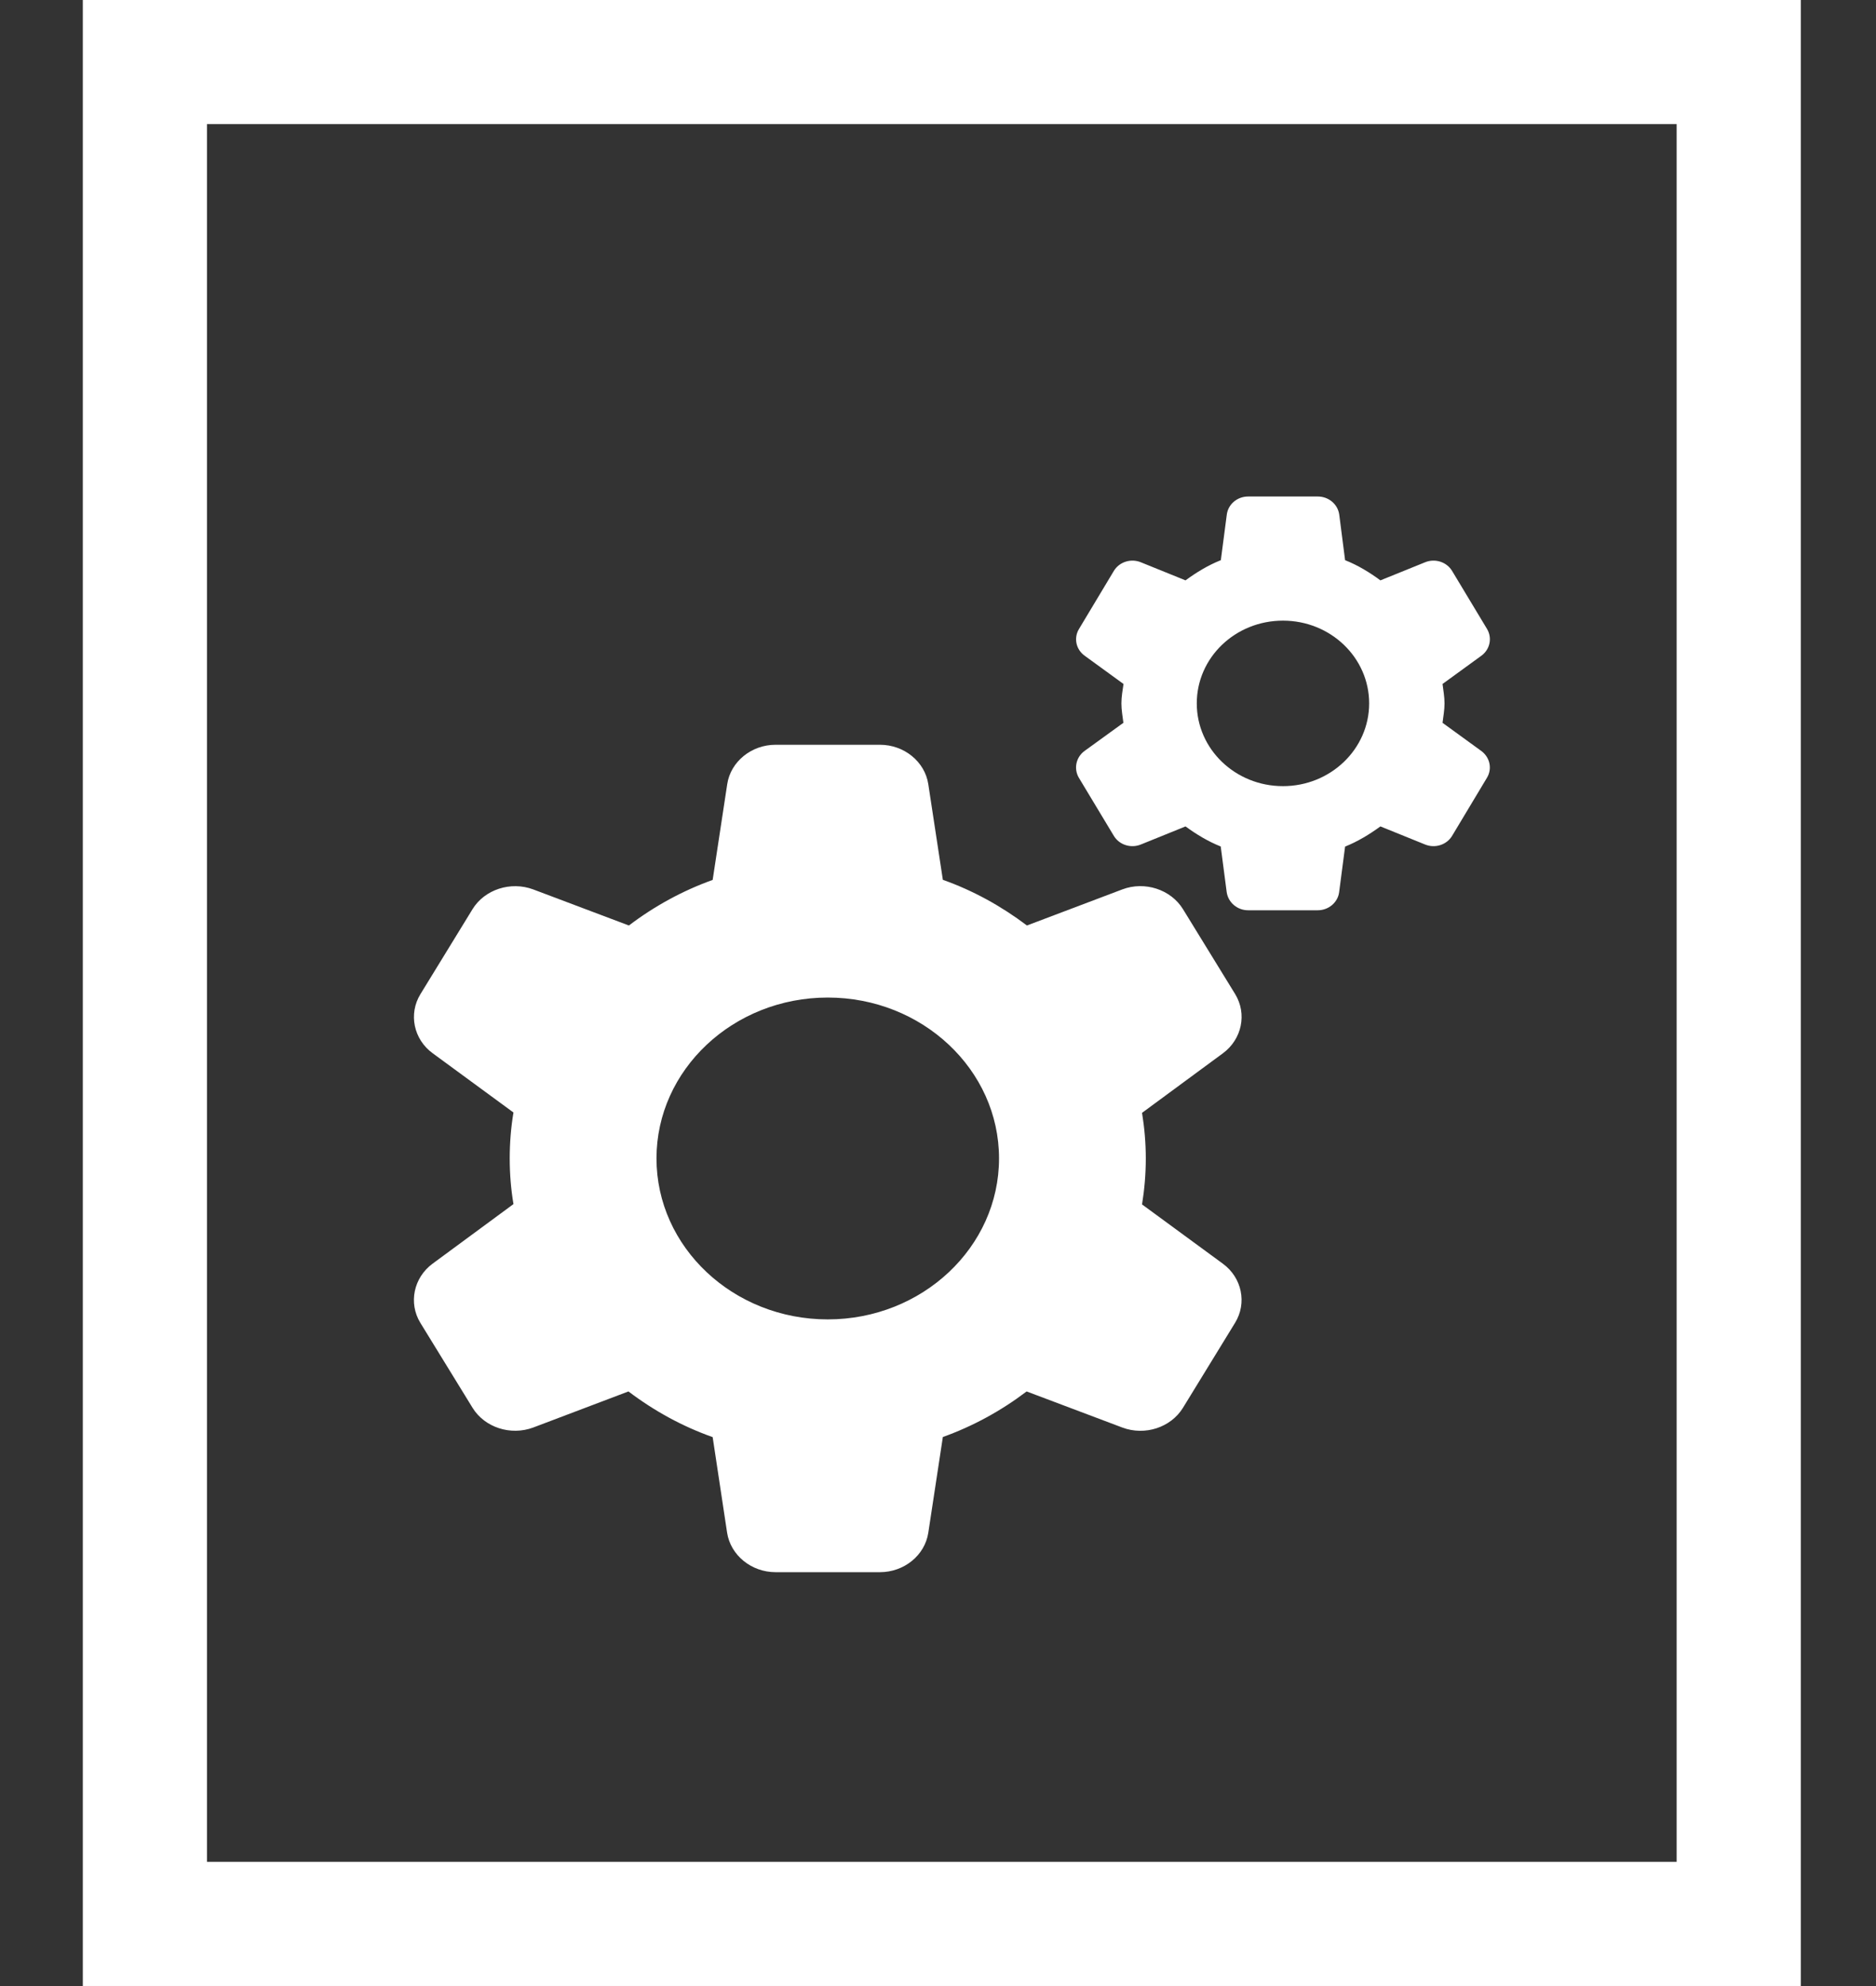 <svg width="17" height="18" viewBox="0 0 17 18" fill="none" xmlns="http://www.w3.org/2000/svg">
<rect x="0" y="0" width="17" height="18" fill="#333333" stroke="none"/>
<path d="M1.313 0.562H15.756V17.437H1.313V0.562Z" stroke="white" stroke-width="1.125"/>
<path d="M10.349 10.916C10.371 10.78 10.383 10.64 10.383 10.499C10.383 10.36 10.371 10.222 10.349 10.086L11.082 9.546C11.254 9.419 11.302 9.189 11.193 9.01L10.72 8.24C10.61 8.061 10.373 7.984 10.17 8.061L9.306 8.388C9.07 8.21 8.815 8.07 8.544 7.974L8.412 7.107C8.381 6.903 8.193 6.75 7.974 6.75H7.028C6.809 6.75 6.621 6.903 6.59 7.107L6.458 7.975C6.187 8.072 5.929 8.213 5.699 8.388L4.832 8.061C4.628 7.985 4.392 8.061 4.282 8.24L3.81 9.01C3.7 9.189 3.748 9.42 3.921 9.546L4.653 10.083C4.63 10.219 4.619 10.359 4.619 10.499C4.619 10.639 4.63 10.777 4.653 10.913L3.92 11.453C3.748 11.58 3.7 11.81 3.809 11.989L4.282 12.759C4.392 12.938 4.628 13.014 4.832 12.938L5.695 12.611C5.931 12.79 6.187 12.929 6.458 13.025L6.589 13.892C6.621 14.096 6.809 14.249 7.028 14.249H7.974C8.193 14.249 8.381 14.096 8.412 13.892L8.544 13.024C8.815 12.927 9.073 12.786 9.303 12.611L10.17 12.938C10.375 13.015 10.61 12.938 10.72 12.759L11.192 11.989C11.302 11.81 11.254 11.579 11.081 11.453L10.349 10.916ZM7.501 11.958C6.645 11.958 5.949 11.304 5.949 10.499C5.949 9.695 6.645 9.041 7.501 9.041C8.357 9.041 9.053 9.695 9.053 10.499C9.053 11.304 8.357 11.958 7.501 11.958Z" fill="white"/>
<path d="M13.072 6.551C13.079 6.493 13.09 6.435 13.09 6.375C13.09 6.314 13.079 6.257 13.072 6.199L13.424 5.943C13.502 5.886 13.524 5.782 13.475 5.7L13.159 5.175C13.11 5.093 13.005 5.059 12.914 5.096L12.509 5.26C12.41 5.187 12.305 5.123 12.189 5.077L12.136 4.664C12.123 4.57 12.04 4.5 11.942 4.5H11.31C11.212 4.5 11.129 4.57 11.117 4.664L11.063 5.077C10.947 5.123 10.841 5.188 10.743 5.26L10.338 5.096C10.247 5.059 10.142 5.093 10.093 5.175L9.778 5.7C9.728 5.782 9.75 5.886 9.829 5.943L10.181 6.199C10.173 6.257 10.162 6.314 10.162 6.375C10.162 6.435 10.173 6.493 10.18 6.551L9.828 6.806C9.75 6.863 9.728 6.968 9.777 7.05L10.093 7.575C10.142 7.657 10.247 7.691 10.338 7.654L10.743 7.49C10.841 7.562 10.947 7.626 11.062 7.672L11.116 8.085C11.129 8.179 11.212 8.25 11.31 8.25H11.941C12.04 8.25 12.123 8.179 12.135 8.086L12.189 7.673C12.305 7.626 12.41 7.562 12.509 7.49L12.914 7.654C13.005 7.691 13.11 7.657 13.159 7.575L13.474 7.05C13.524 6.968 13.502 6.864 13.423 6.806L13.072 6.551ZM11.626 7.125C11.194 7.125 10.845 6.789 10.845 6.375C10.845 5.96 11.194 5.625 11.626 5.625C12.057 5.625 12.407 5.96 12.407 6.375C12.407 6.789 12.057 7.125 11.626 7.125Z" fill="white"/>
</svg>
